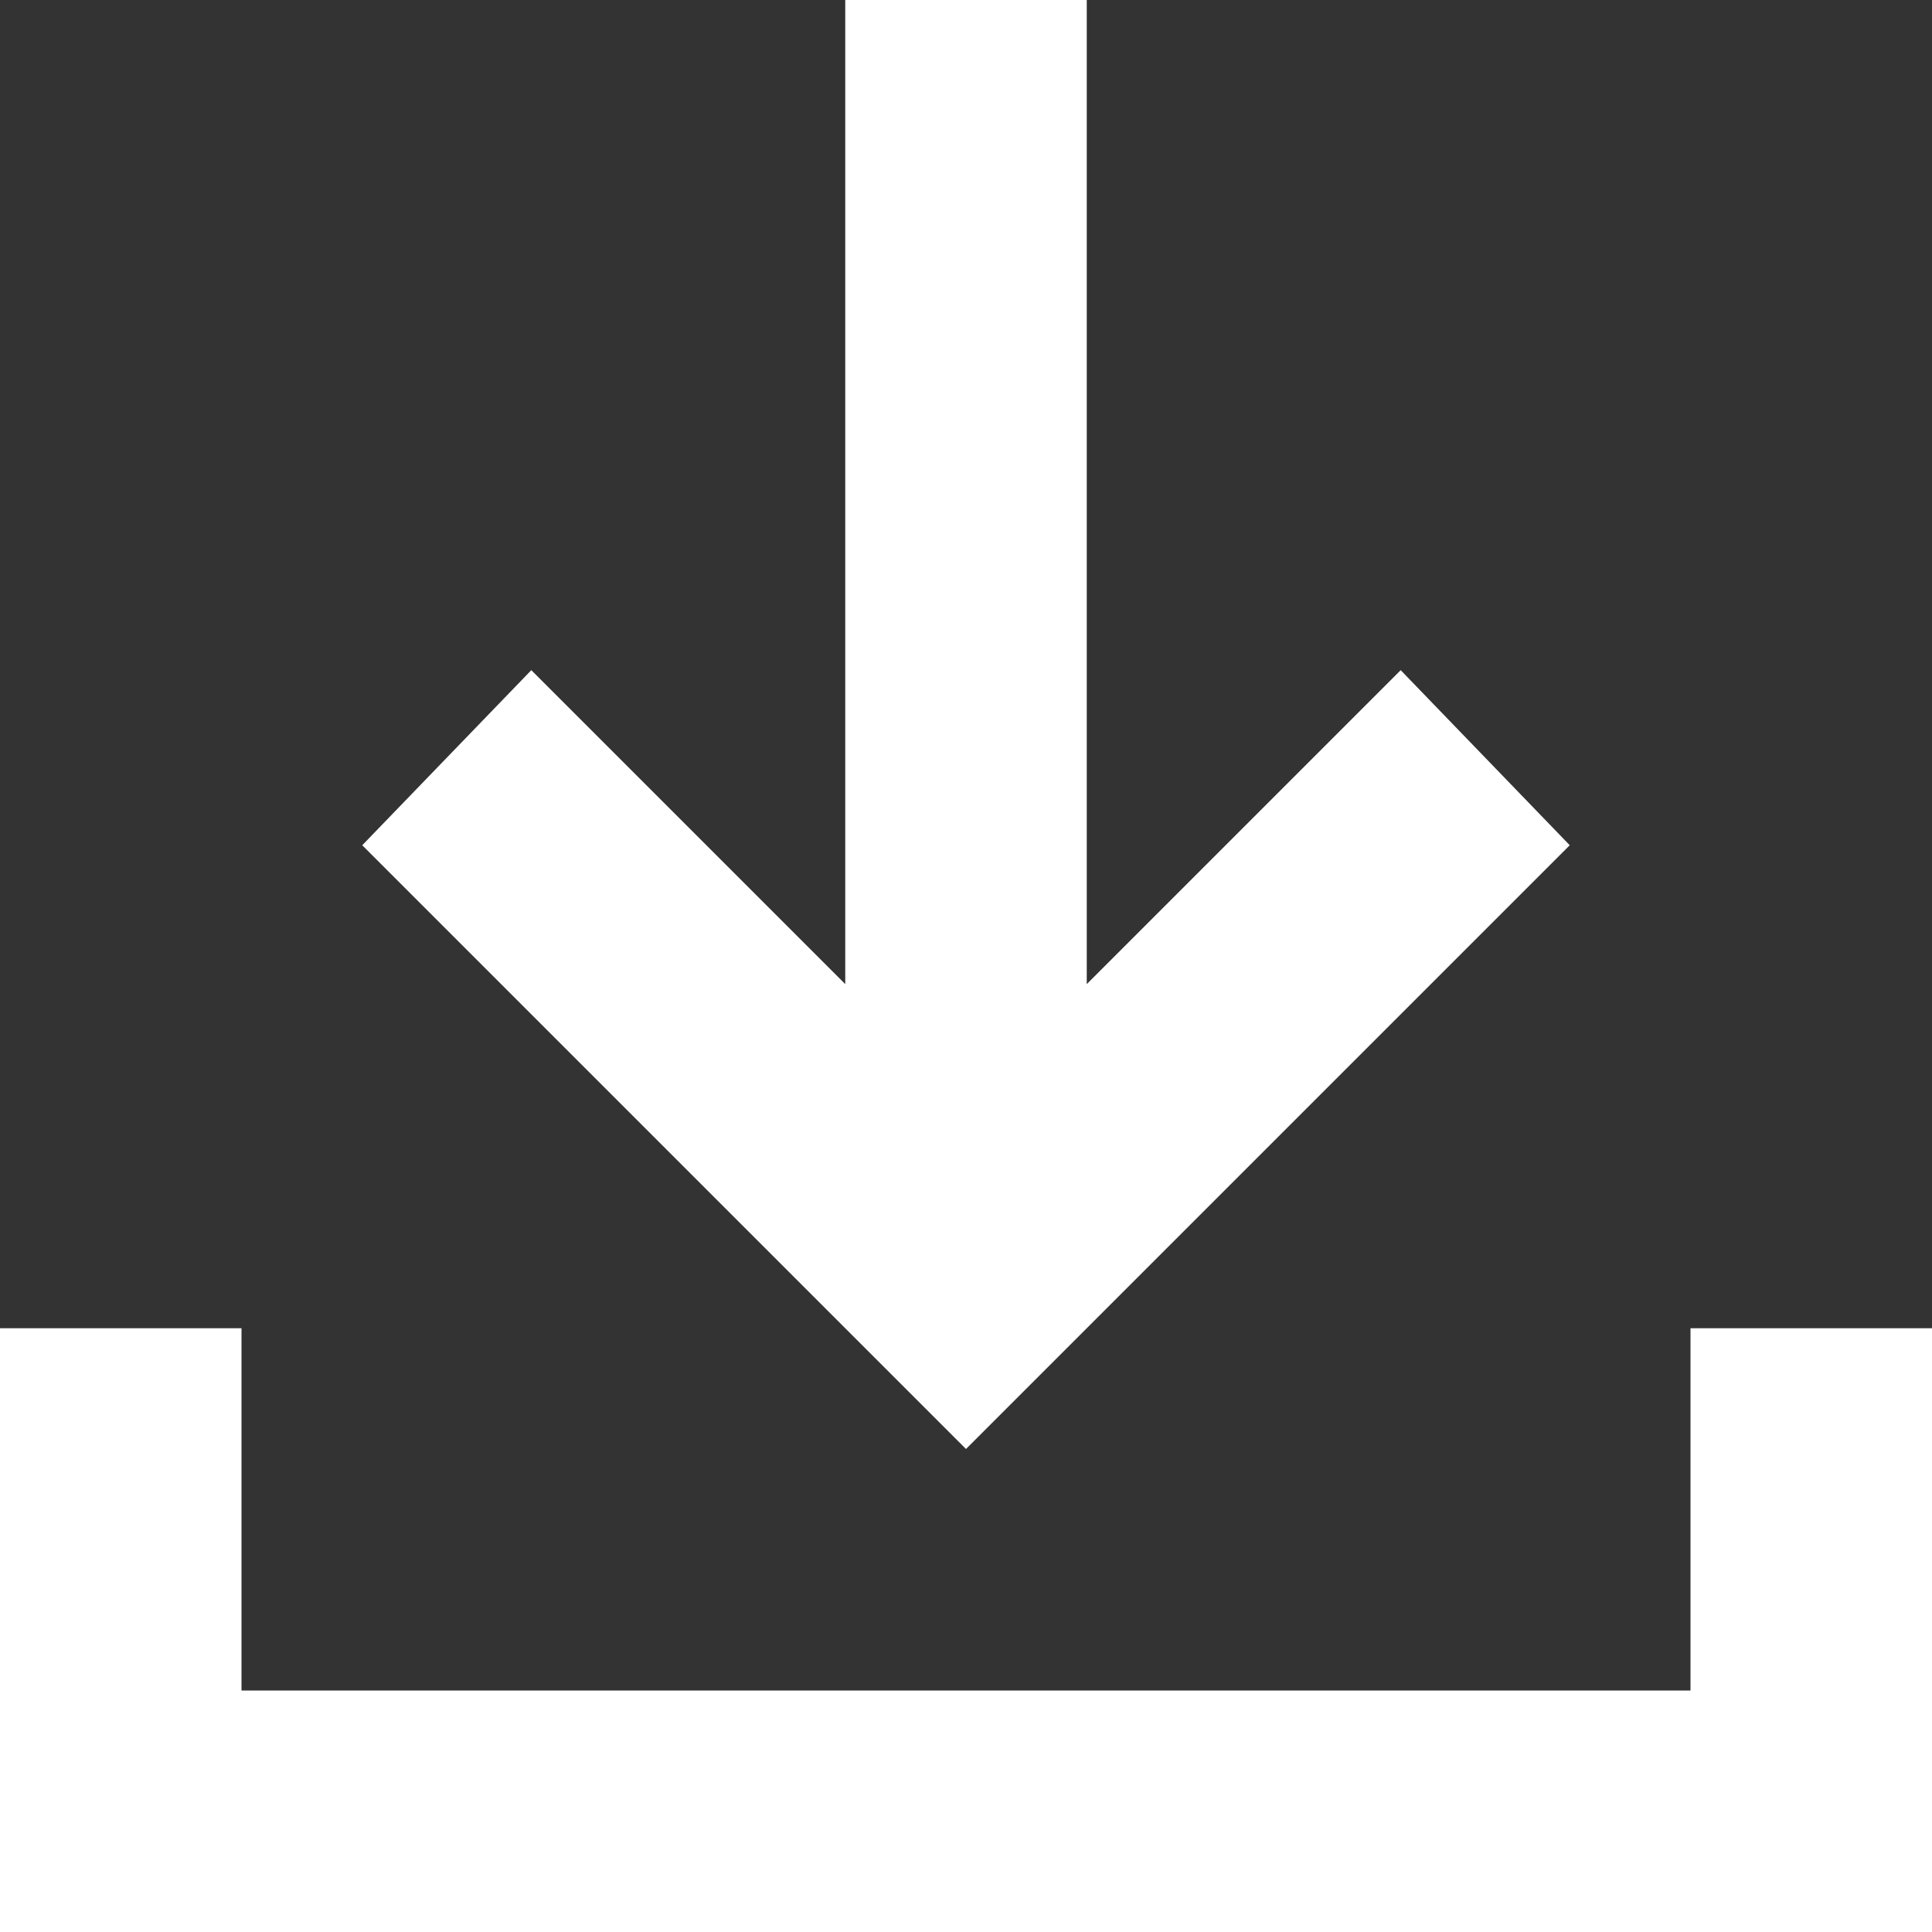 <svg width="50" height="50" viewBox="0 0 50 50" fill="none" xmlns="http://www.w3.org/2000/svg">
<rect x="0" y="0" width="50" height="50" fill="#333333" stroke="none"/>
<path d="M25 37.5L9.375 21.875L13.75 17.344L21.875 25.469V0H28.125V25.469L36.25 17.344L40.625 21.875L25 37.5ZM0 50V34.375H6.25V43.75H43.75V34.375H50V50H0Z" fill="white"/>
</svg>
